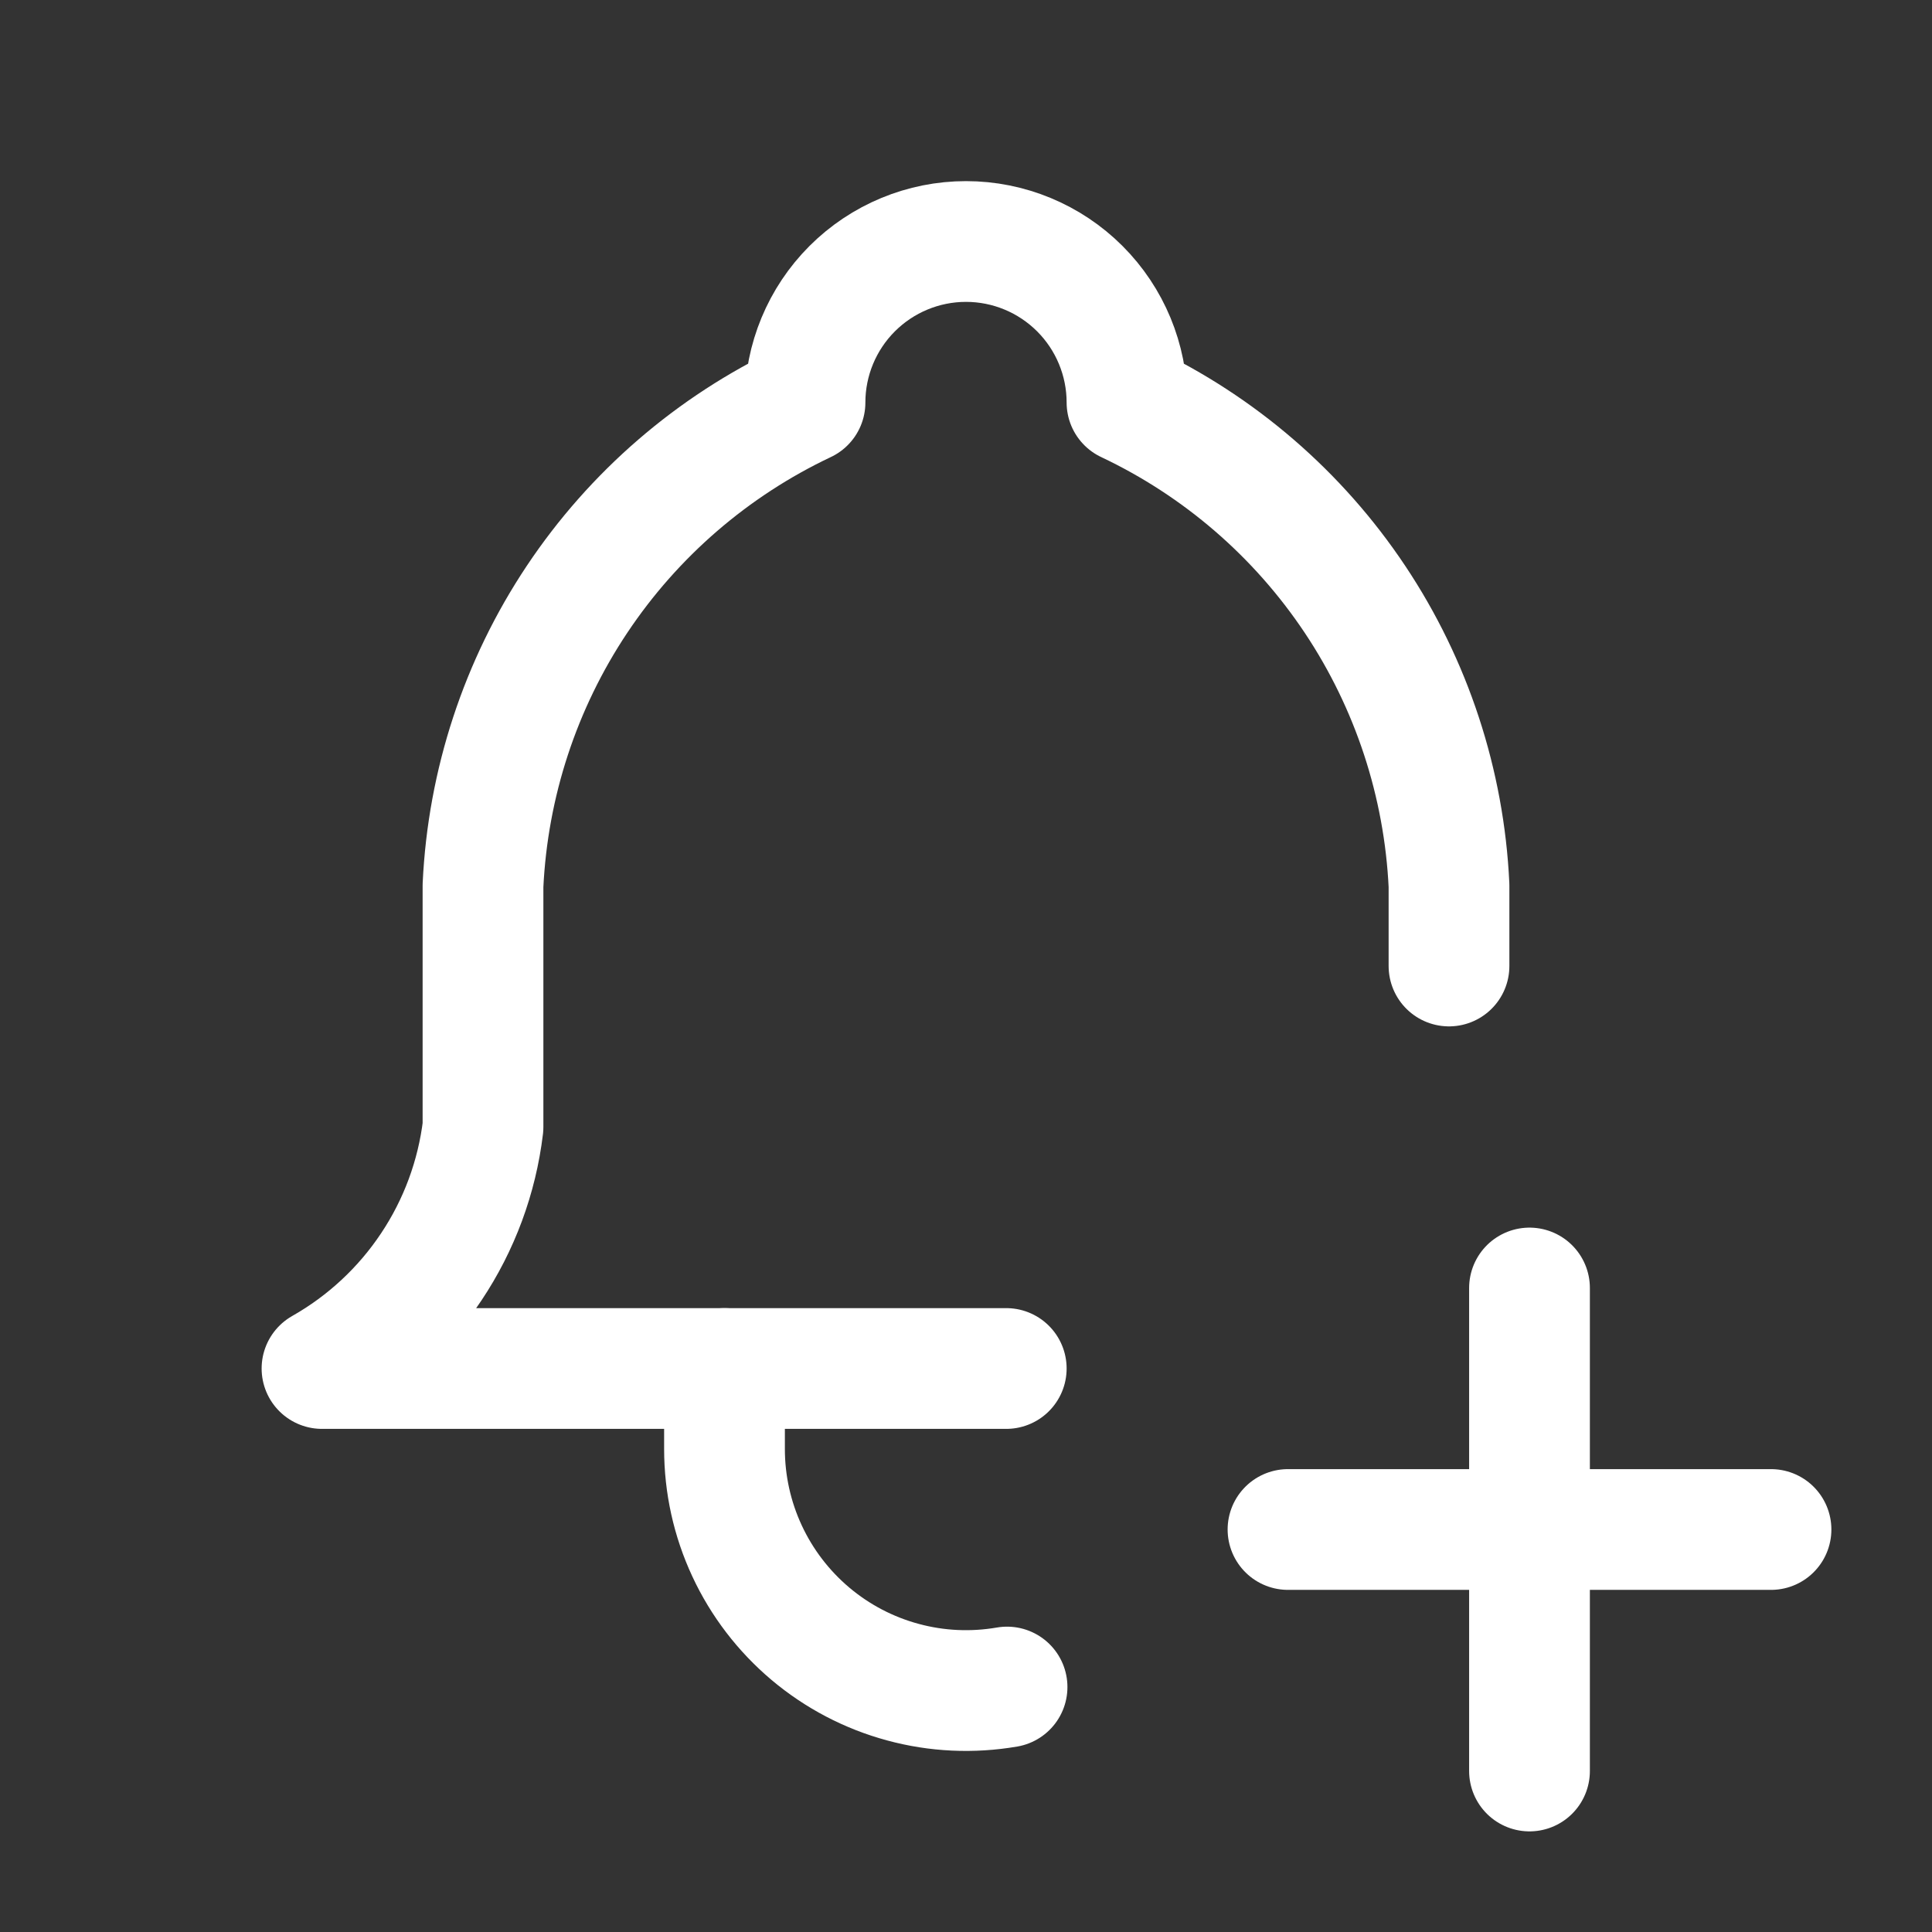 <?xml version="1.0" encoding="UTF-8"?> <svg xmlns="http://www.w3.org/2000/svg" width="24" height="24" viewBox="0 0 24 24" fill="none"><rect x="0" y="0" width="24" height="24" fill="#333333" stroke="none"/><g clip-path="url(#clip0_1167_2708)"><path d="M12.5 17H4C4.545 16.691 5.01 16.259 5.357 15.738C5.705 15.217 5.925 14.622 6 14V11C6.06 9.731 6.463 8.502 7.168 7.445C7.873 6.388 8.852 5.543 10 5C10 4.47 10.211 3.961 10.586 3.586C10.961 3.211 11.47 3 12 3C12.53 3 13.039 3.211 13.414 3.586C13.789 3.961 14 4.47 14 5C15.148 5.543 16.127 6.388 16.832 7.445C17.537 8.502 17.94 9.731 18 11V12" stroke="white" stroke-width="1.5" stroke-linecap="round" stroke-linejoin="round"></path><path d="M9 17V18C9 18.437 9.095 18.869 9.28 19.266C9.464 19.662 9.733 20.013 10.067 20.295C10.402 20.577 10.793 20.782 11.215 20.896C11.637 21.011 12.079 21.031 12.51 20.957" stroke="white" stroke-width="1.5" stroke-linecap="round" stroke-linejoin="round"></path><path d="M16 19H22" stroke="white" stroke-width="1.5" stroke-linecap="round" stroke-linejoin="round"></path><path d="M19 16V22" stroke="white" stroke-width="1.5" stroke-linecap="round" stroke-linejoin="round"></path></g><defs><clipPath id="clip0_1167_2708"><rect width="24" height="24" fill="white"></rect></clipPath></defs></svg> 